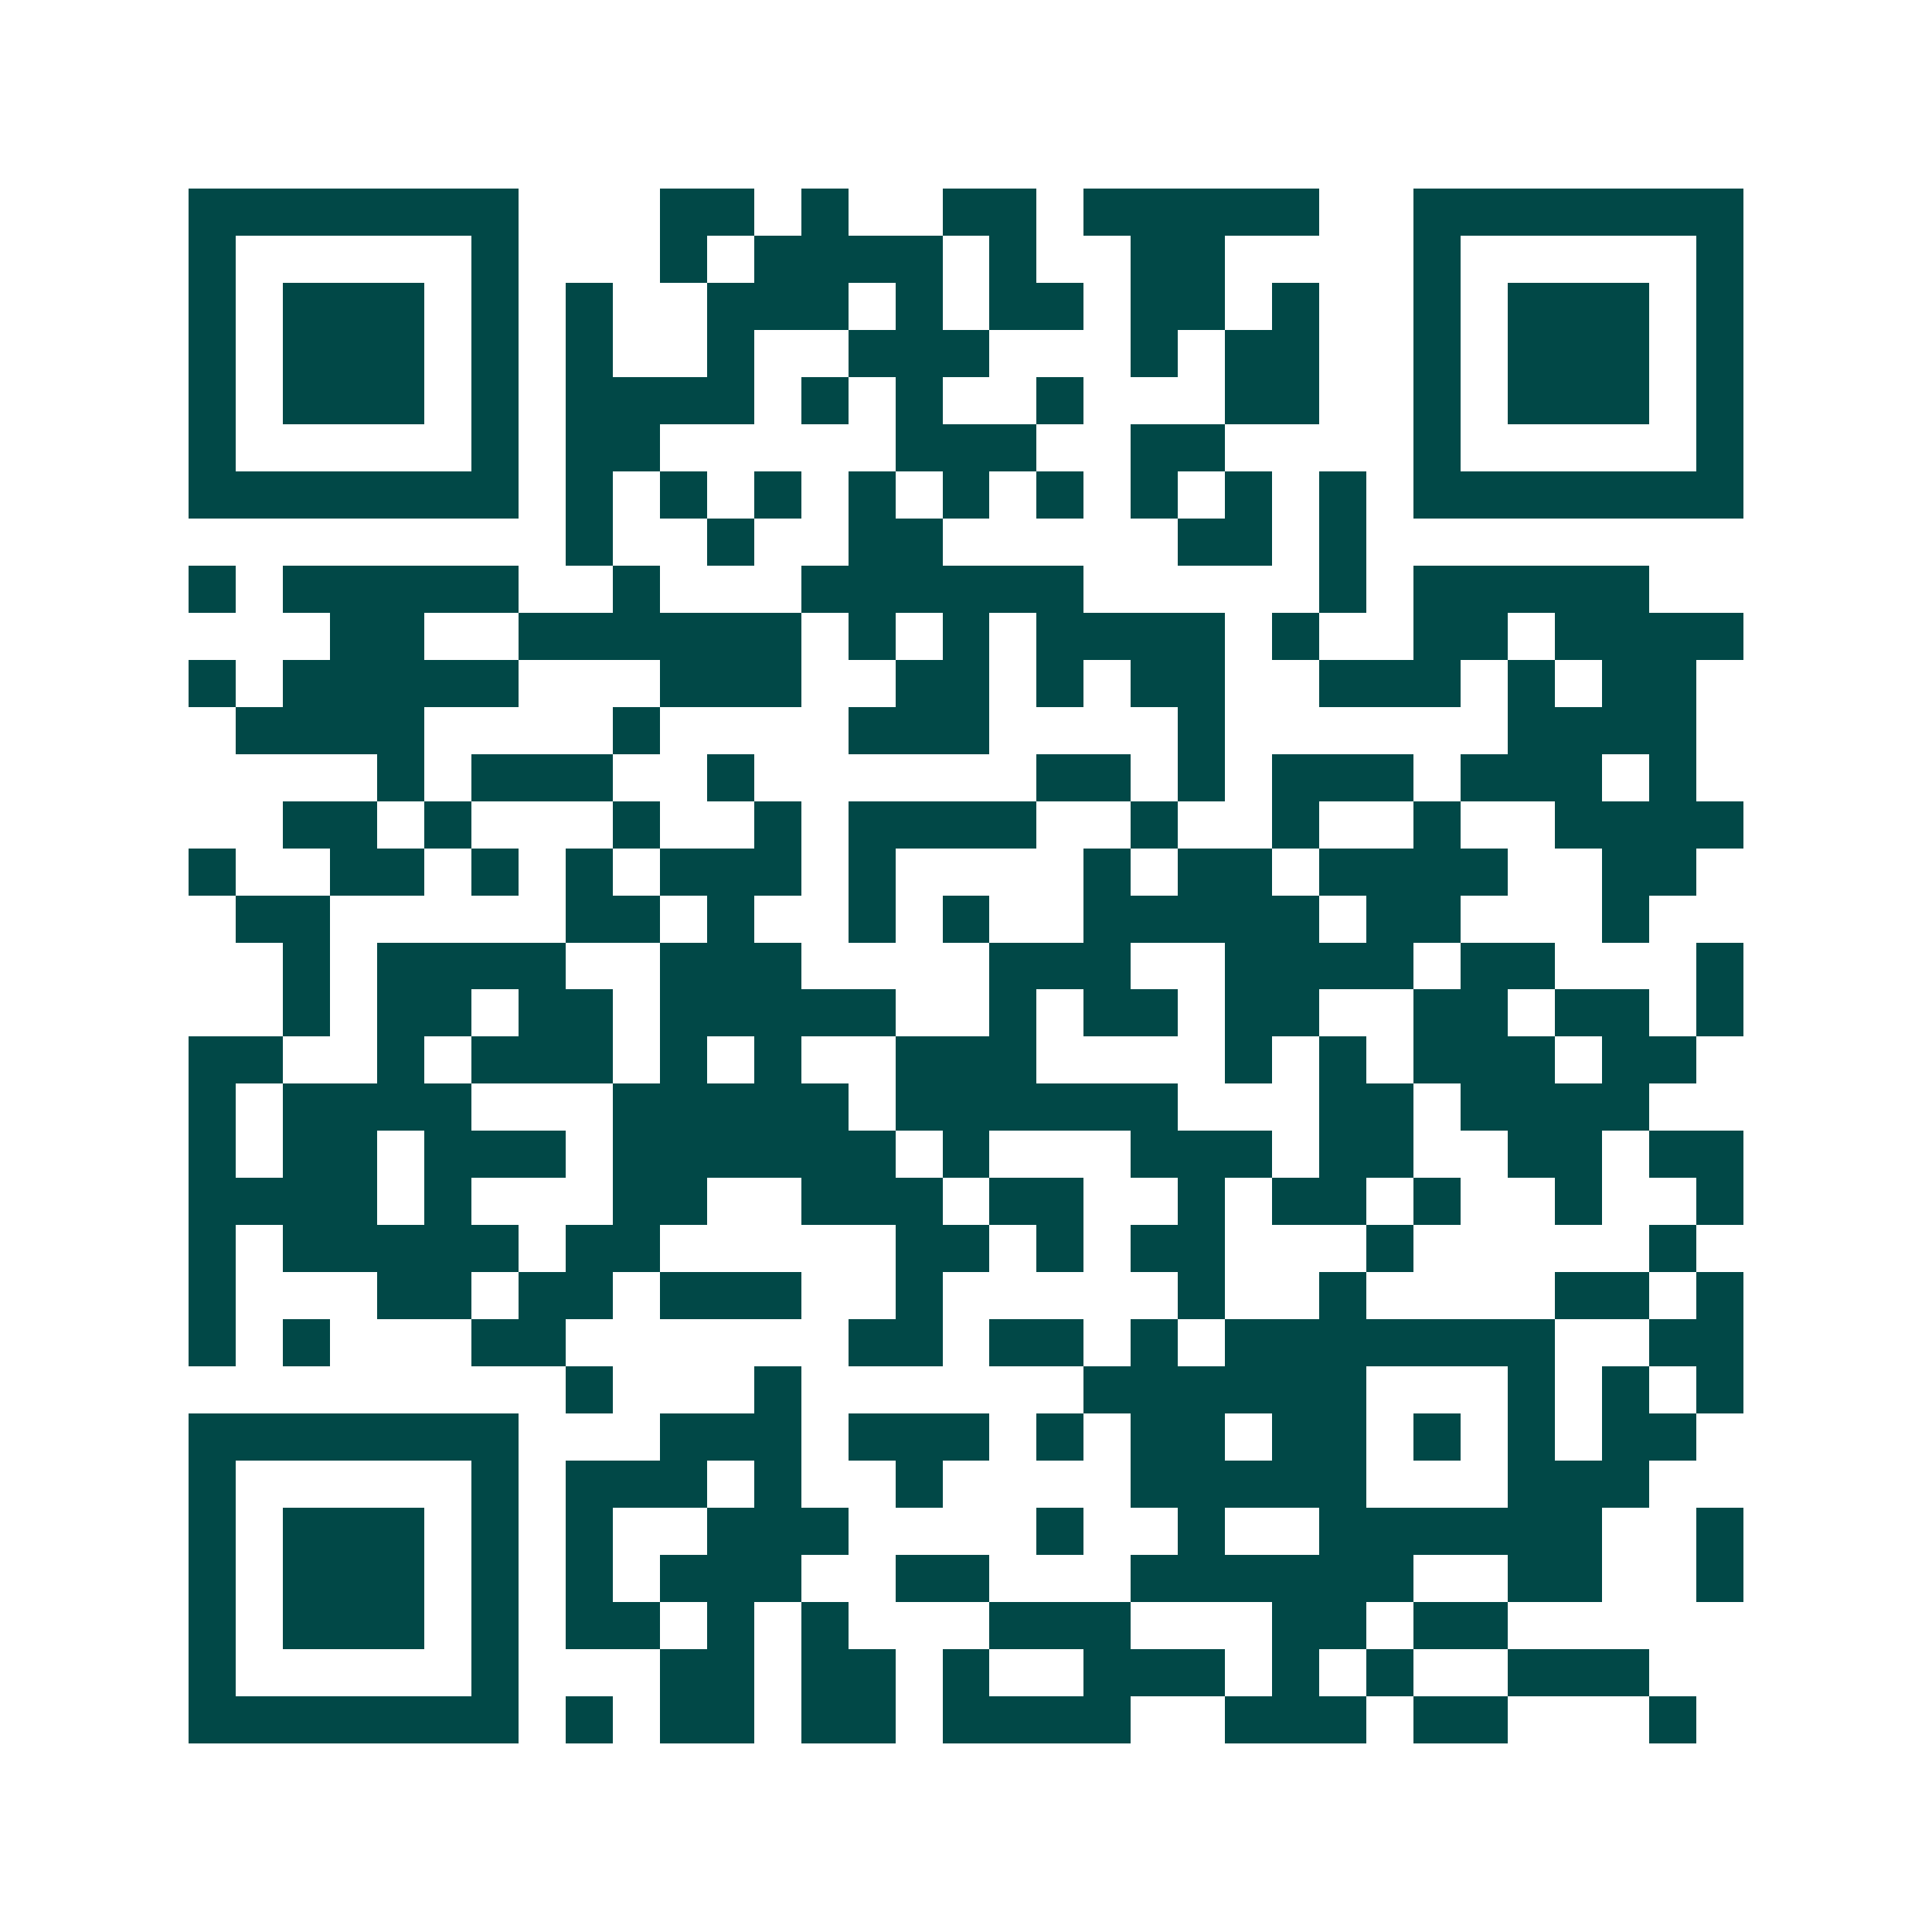 <svg xmlns="http://www.w3.org/2000/svg" width="200" height="200" viewBox="0 0 41 41" shape-rendering="crispEdges"><path fill="#ffffff" d="M0 0h41v41H0z"/><path stroke="#014847" d="M4 4.5h7m3 0h2m1 0h1m2 0h2m1 0h5m2 0h7M4 5.5h1m5 0h1m3 0h1m1 0h4m1 0h1m2 0h2m4 0h1m5 0h1M4 6.5h1m1 0h3m1 0h1m1 0h1m2 0h3m1 0h1m1 0h2m1 0h2m1 0h1m2 0h1m1 0h3m1 0h1M4 7.5h1m1 0h3m1 0h1m1 0h1m2 0h1m2 0h3m3 0h1m1 0h2m2 0h1m1 0h3m1 0h1M4 8.5h1m1 0h3m1 0h1m1 0h4m1 0h1m1 0h1m2 0h1m3 0h2m2 0h1m1 0h3m1 0h1M4 9.5h1m5 0h1m1 0h2m5 0h3m2 0h2m4 0h1m5 0h1M4 10.5h7m1 0h1m1 0h1m1 0h1m1 0h1m1 0h1m1 0h1m1 0h1m1 0h1m1 0h1m1 0h7M12 11.5h1m2 0h1m2 0h2m5 0h2m1 0h1M4 12.5h1m1 0h5m2 0h1m3 0h6m5 0h1m1 0h5M7 13.5h2m2 0h6m1 0h1m1 0h1m1 0h4m1 0h1m2 0h2m1 0h4M4 14.5h1m1 0h5m3 0h3m2 0h2m1 0h1m1 0h2m2 0h3m1 0h1m1 0h2M5 15.5h4m4 0h1m4 0h3m4 0h1m6 0h4M8 16.5h1m1 0h3m2 0h1m6 0h2m1 0h1m1 0h3m1 0h3m1 0h1M6 17.5h2m1 0h1m3 0h1m2 0h1m1 0h4m2 0h1m2 0h1m2 0h1m2 0h4M4 18.5h1m2 0h2m1 0h1m1 0h1m1 0h3m1 0h1m4 0h1m1 0h2m1 0h4m2 0h2M5 19.5h2m5 0h2m1 0h1m2 0h1m1 0h1m2 0h5m1 0h2m3 0h1M6 20.5h1m1 0h4m2 0h3m4 0h3m2 0h4m1 0h2m3 0h1M6 21.5h1m1 0h2m1 0h2m1 0h5m2 0h1m1 0h2m1 0h2m2 0h2m1 0h2m1 0h1M4 22.5h2m2 0h1m1 0h3m1 0h1m1 0h1m2 0h3m4 0h1m1 0h1m1 0h3m1 0h2M4 23.5h1m1 0h4m3 0h5m1 0h6m3 0h2m1 0h4M4 24.5h1m1 0h2m1 0h3m1 0h6m1 0h1m3 0h3m1 0h2m2 0h2m1 0h2M4 25.5h4m1 0h1m3 0h2m2 0h3m1 0h2m2 0h1m1 0h2m1 0h1m2 0h1m2 0h1M4 26.5h1m1 0h5m1 0h2m5 0h2m1 0h1m1 0h2m3 0h1m5 0h1M4 27.5h1m3 0h2m1 0h2m1 0h3m2 0h1m5 0h1m2 0h1m4 0h2m1 0h1M4 28.5h1m1 0h1m3 0h2m6 0h2m1 0h2m1 0h1m1 0h7m2 0h2M12 29.5h1m3 0h1m6 0h6m3 0h1m1 0h1m1 0h1M4 30.5h7m3 0h3m1 0h3m1 0h1m1 0h2m1 0h2m1 0h1m1 0h1m1 0h2M4 31.5h1m5 0h1m1 0h3m1 0h1m2 0h1m4 0h5m3 0h3M4 32.5h1m1 0h3m1 0h1m1 0h1m2 0h3m4 0h1m2 0h1m2 0h6m2 0h1M4 33.5h1m1 0h3m1 0h1m1 0h1m1 0h3m2 0h2m3 0h6m2 0h2m2 0h1M4 34.5h1m1 0h3m1 0h1m1 0h2m1 0h1m1 0h1m3 0h3m3 0h2m1 0h2M4 35.5h1m5 0h1m3 0h2m1 0h2m1 0h1m2 0h3m1 0h1m1 0h1m2 0h3M4 36.5h7m1 0h1m1 0h2m1 0h2m1 0h4m2 0h3m1 0h2m3 0h1"/></svg>
